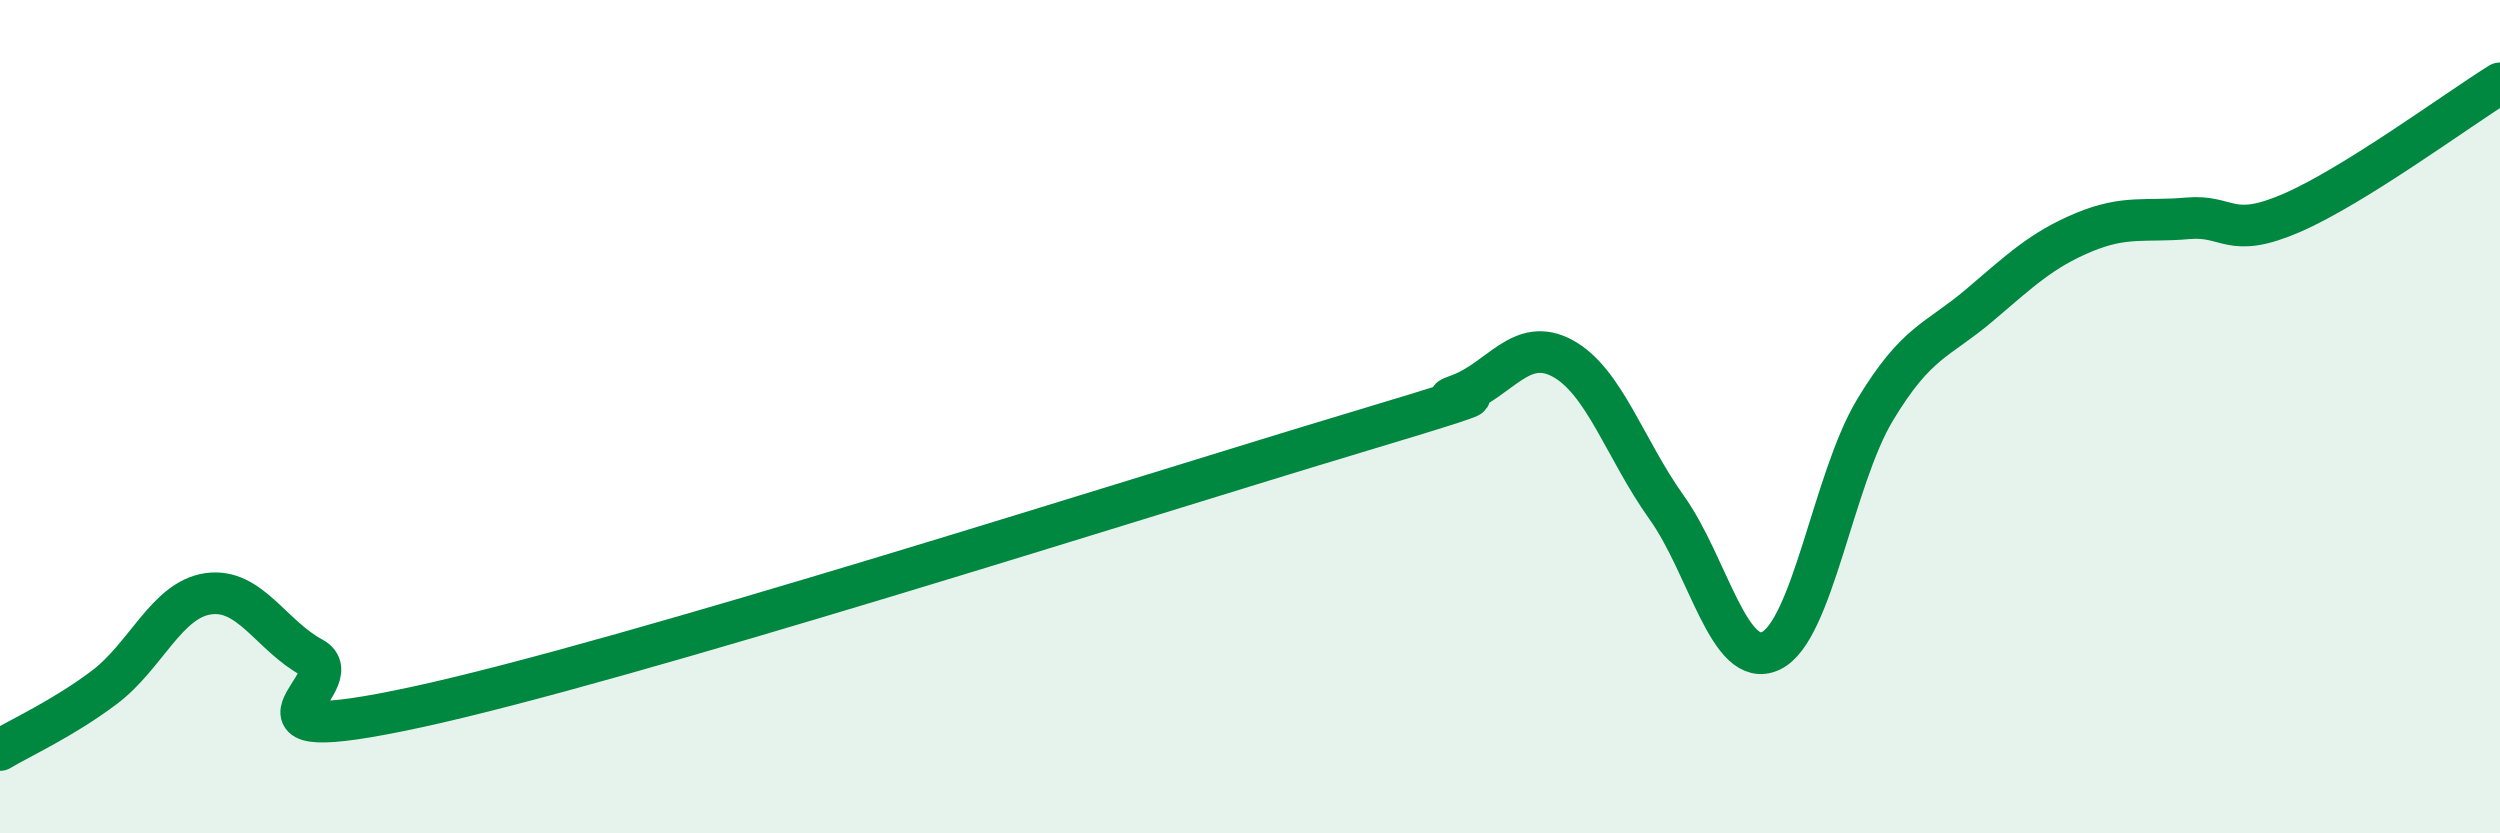 
    <svg width="60" height="20" viewBox="0 0 60 20" xmlns="http://www.w3.org/2000/svg">
      <path
        d="M 0,18 C 0.5,17.7 1.5,17.25 2.5,16.5 C 3.5,15.75 4,14.39 5,14.25 C 6,14.11 6.5,15.25 7.5,15.79 C 8.5,16.33 5,18.05 10,16.97 C 15,15.89 27.5,11.89 32.5,10.39 C 37.5,8.89 34,9.84 35,9.48 C 36,9.12 36.5,8.06 37.5,8.6 C 38.5,9.14 39,10.78 40,12.18 C 41,13.58 41.5,16.09 42.5,15.62 C 43.5,15.15 44,11.5 45,9.84 C 46,8.18 46.5,8.18 47.5,7.33 C 48.5,6.48 49,6 50,5.58 C 51,5.16 51.5,5.33 52.5,5.24 C 53.5,5.15 53.5,5.76 55,5.11 C 56.5,4.46 59,2.62 60,2L60 20L0 20Z"
        fill="#008740"
        opacity="0.1"
        stroke-linecap="round"
        stroke-linejoin="round"
      />
      <path
        d="M 0,18 C 0.5,17.7 1.5,17.25 2.5,16.5 C 3.5,15.75 4,14.39 5,14.25 C 6,14.11 6.5,15.25 7.5,15.79 C 8.5,16.33 5,18.05 10,16.97 C 15,15.89 27.5,11.89 32.5,10.39 C 37.5,8.89 34,9.84 35,9.48 C 36,9.12 36.5,8.06 37.5,8.6 C 38.5,9.14 39,10.78 40,12.18 C 41,13.58 41.5,16.09 42.5,15.62 C 43.5,15.15 44,11.5 45,9.84 C 46,8.18 46.5,8.18 47.5,7.33 C 48.5,6.48 49,6 50,5.58 C 51,5.16 51.5,5.33 52.5,5.24 C 53.5,5.15 53.5,5.76 55,5.11 C 56.5,4.46 59,2.62 60,2"
        stroke="#008740"
        stroke-width="1"
        fill="none"
        stroke-linecap="round"
        stroke-linejoin="round"
      />
    </svg>
  